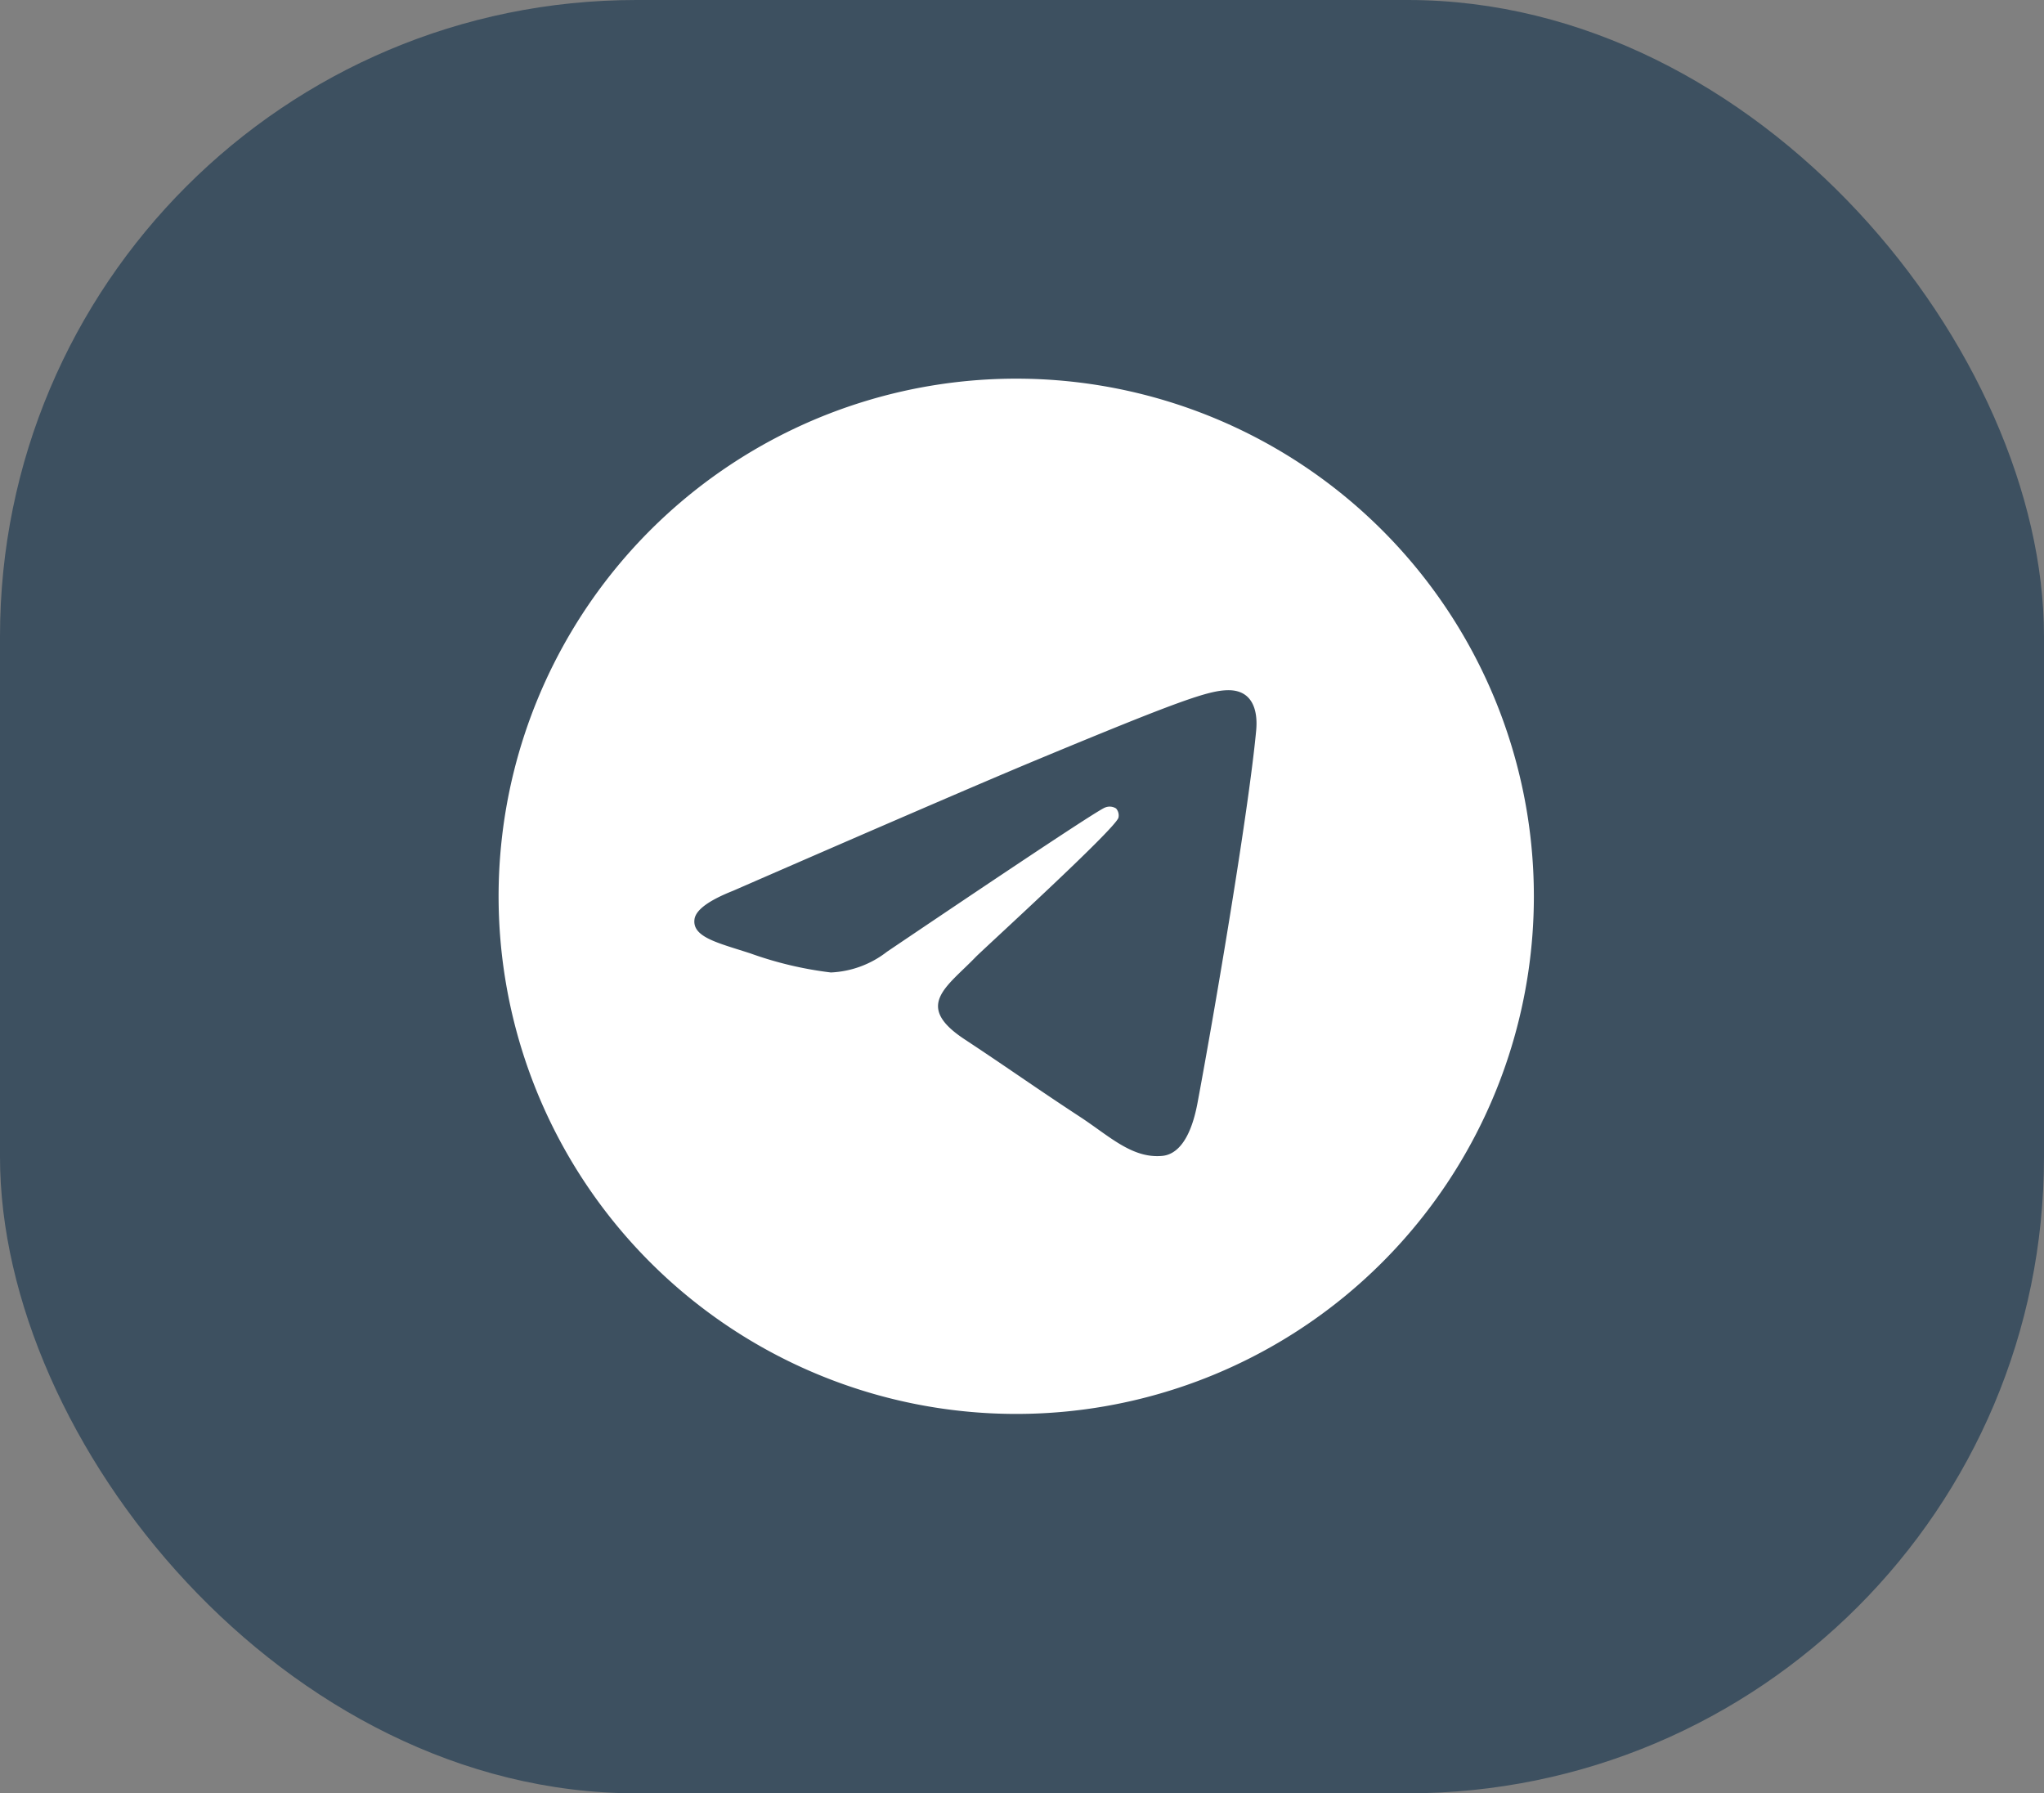 <svg id="Telegram_big" data-name="Telegram big" xmlns="http://www.w3.org/2000/svg" width="106" height="93" viewBox="0 0 106 93">
  <rect x="0" y="0" width="106" height="93" fill="#808080" stroke="none"/>
  <rect id="Rectangle_113" data-name="Rectangle 113" width="106" height="93" rx="33" fill="#3d5060"/>
  <g id="Artboard" transform="translate(25.858 19.637)">
    <path id="Path_75" data-name="Path 75" d="M26.844,0A26.844,26.844,0,1,0,53.687,26.844,26.845,26.845,0,0,0,26.844,0ZM39.285,18.256c-.4,4.244-2.152,14.545-3.04,19.3-.376,2.013-1.118,2.687-1.834,2.751-1.559.143-2.743-1.031-4.252-2.02-2.362-1.548-3.7-2.512-5.991-4.024-2.651-1.747-.933-2.707.577-4.275.4-.412,7.263-6.659,7.4-7.225a.544.544,0,0,0-.125-.474.62.62,0,0,0-.555-.054q-.356.081-11.323,7.483a5.1,5.1,0,0,1-2.913,1.076,19.044,19.044,0,0,1-4.172-.989c-1.68-.546-3.018-.837-2.9-1.763q.091-.725,2-1.483Q23.886,21.444,27.8,19.813c7.456-3.1,9-3.64,10.015-3.657C39.084,16.137,39.388,17.182,39.285,18.256Z" fill="#fff" fill-rule="evenodd"/>
  </g>
</svg>
